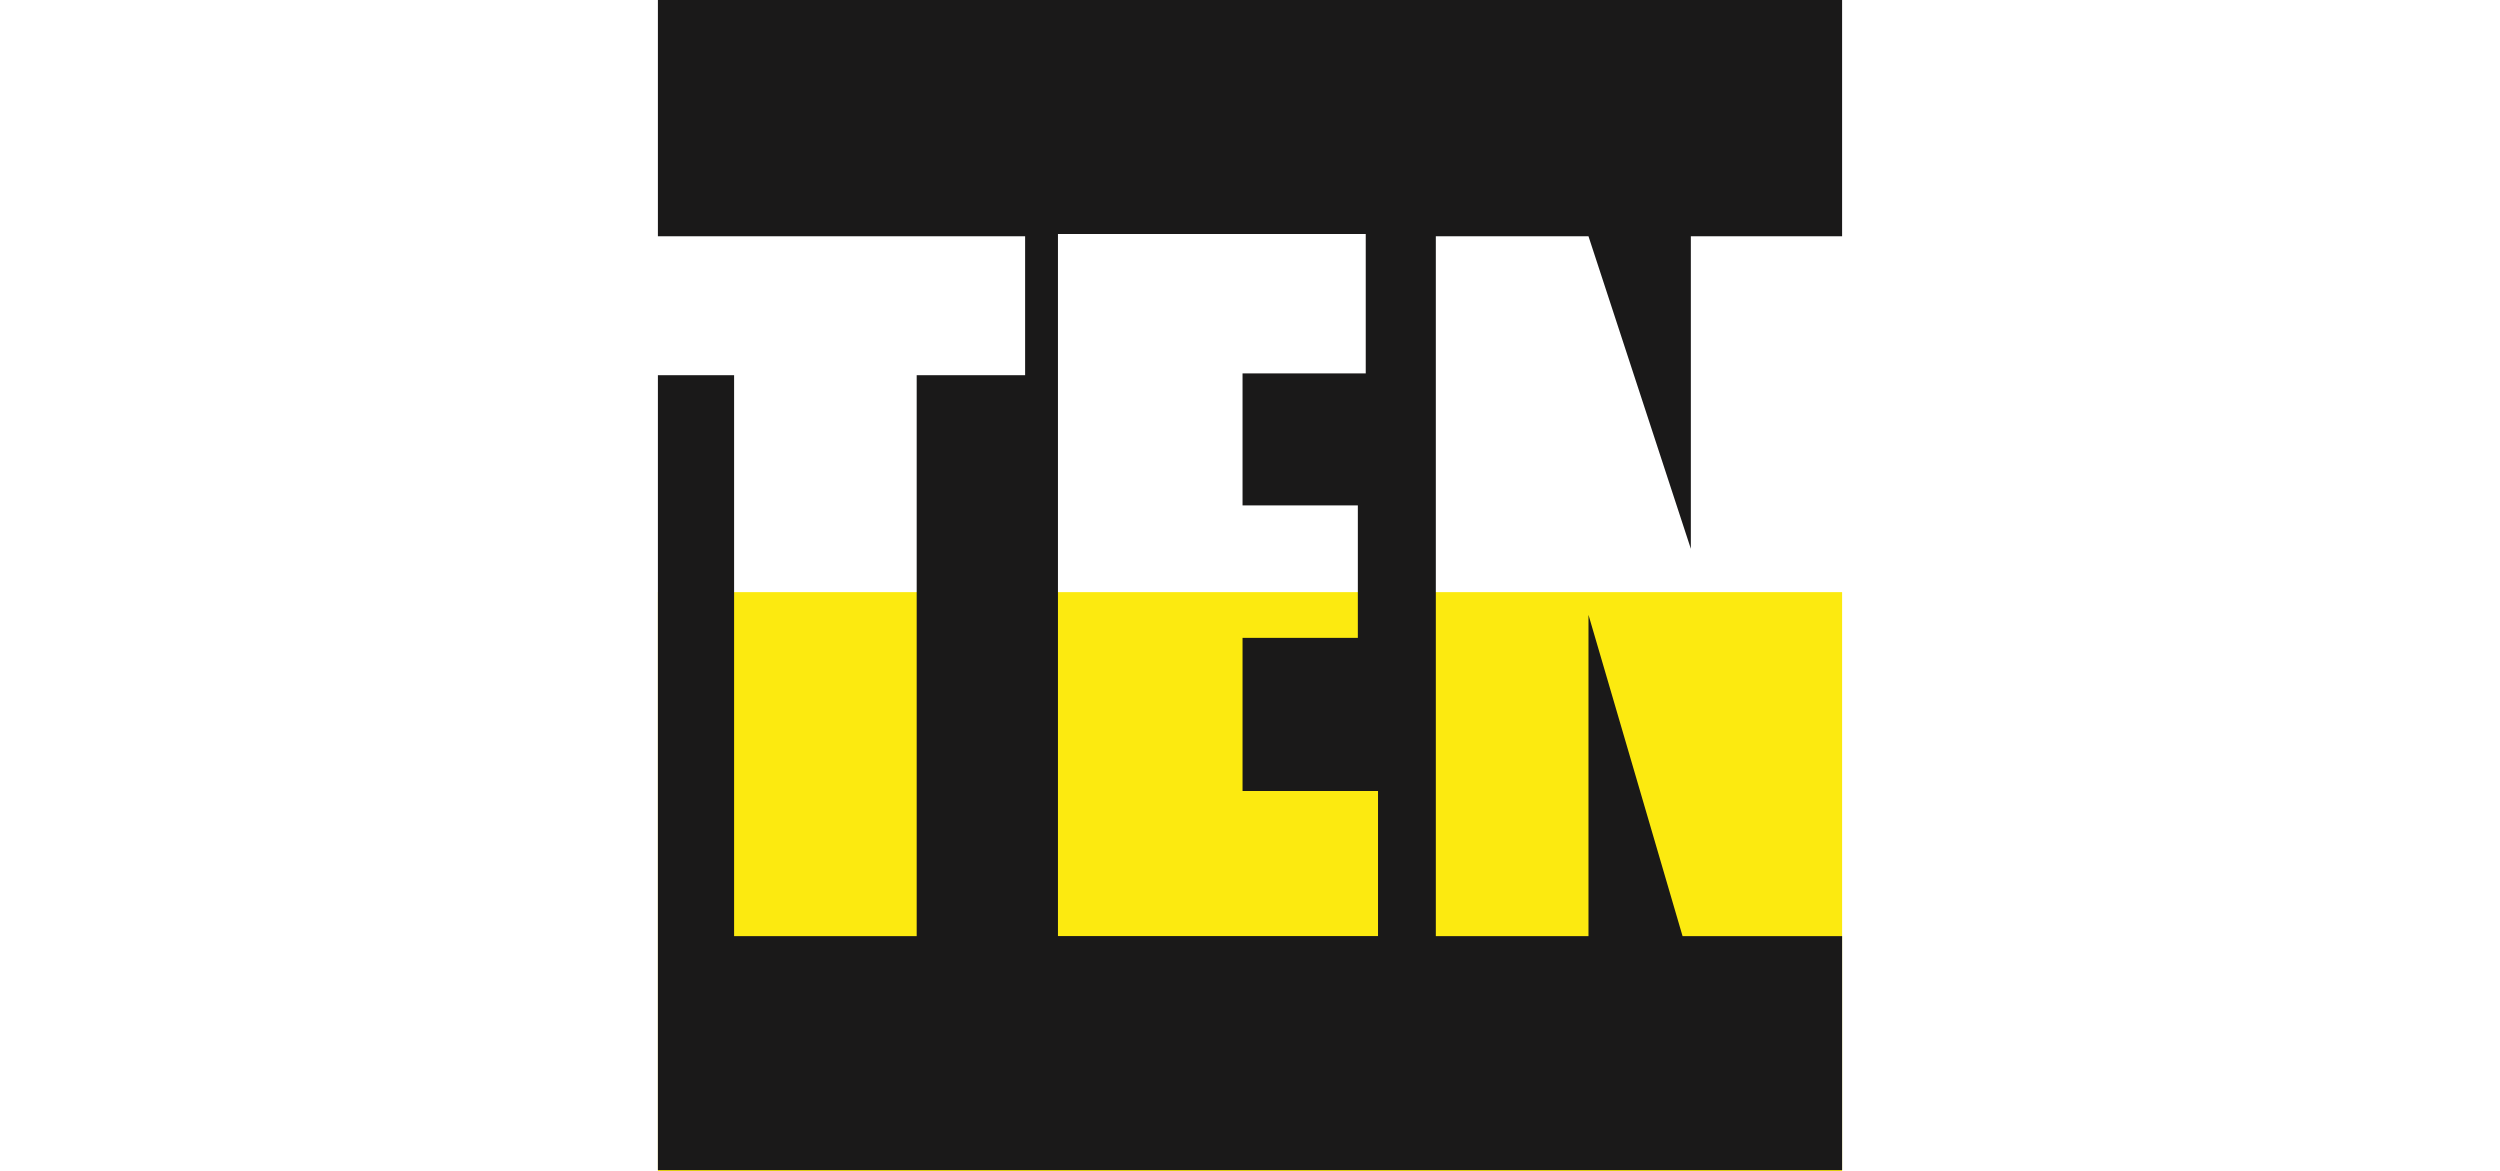 <svg width="175" height="82" viewBox="0 0 175 82" fill="none" xmlns="http://www.w3.org/2000/svg">
<g clip-path="url(#clip0_615_17342)">
<rect x="46.053" y="41.447" width="82.895" height="40.526" fill="#FCEA10"/>
<path fill-rule="evenodd" clip-rule="evenodd" d="M46.053 0V16.54H71.758V26.263H64.168V65.528H51.387V26.263H46.053V81.908H128.947V65.528H117.779L111.194 43.038V65.528H100.508V16.54H111.194L118.359 38.416V16.54H128.947V0H46.053ZM74.057 16.382H95.602V26.136H86.978V35.377H95.049V44.65H86.978V55.368H96.461V65.526H74.057V16.382Z" fill="#1A1919"/>
</g>
<defs>
<clipPath id="clip0_615_17342">
<rect width="82.895" height="81.974" fill="white" transform="translate(46.053)"/>
</clipPath>
</defs>
</svg>
